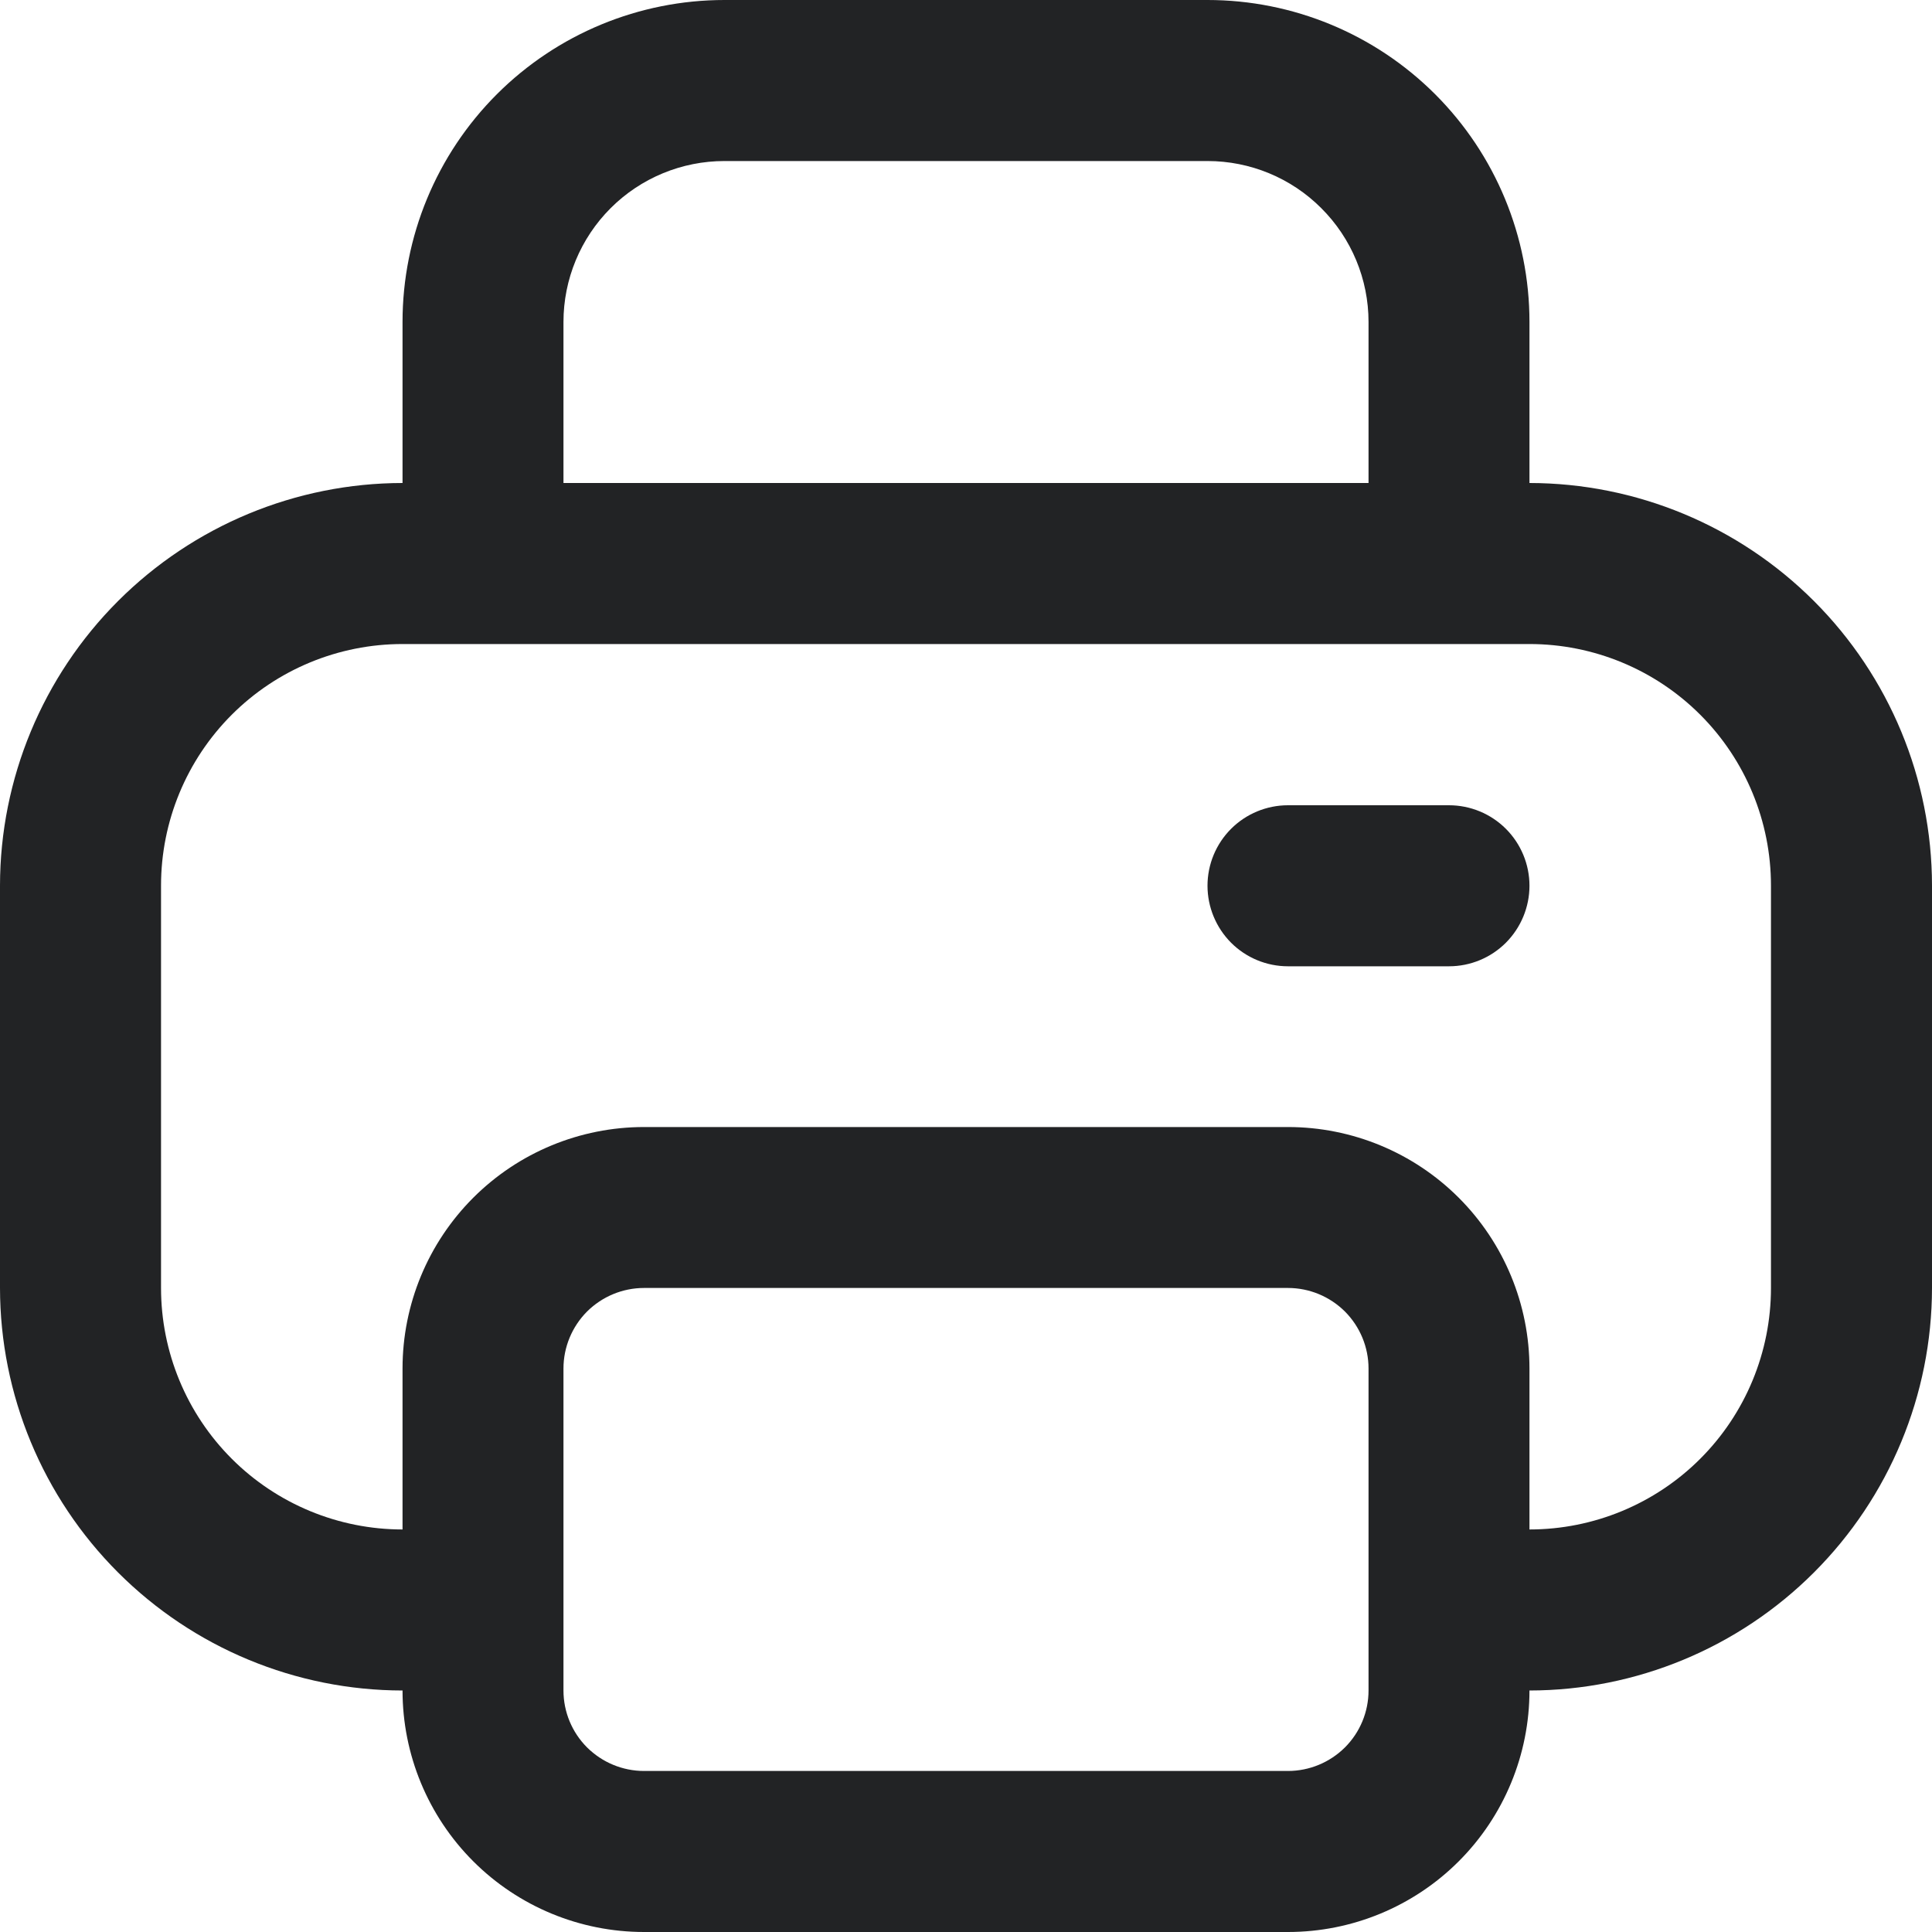 <svg width="20" height="20" viewBox="0 0 20 20" fill="none" xmlns="http://www.w3.org/2000/svg">
<g id="print 1" clip-path="url(#clip0_1275_8833)">
<path id="Vector" d="M15.833 5V3.333C15.833 2.449 15.482 1.601 14.857 0.976C14.232 0.351 13.384 0 12.5 0L7.5 0C6.616 0 5.768 0.351 5.143 0.976C4.518 1.601 4.167 2.449 4.167 3.333V5C3.062 5.001 2.003 5.441 1.222 6.222C0.441 7.003 0.001 8.062 0 9.167L0 13.333C0.001 14.438 0.441 15.497 1.222 16.278C2.003 17.059 3.062 17.499 4.167 17.5C4.167 18.163 4.43 18.799 4.899 19.268C5.368 19.737 6.004 20 6.667 20H13.333C13.996 20 14.632 19.737 15.101 19.268C15.57 18.799 15.833 18.163 15.833 17.5C16.938 17.499 17.997 17.059 18.778 16.278C19.559 15.497 19.999 14.438 20 13.333V9.167C19.999 8.062 19.559 7.003 18.778 6.222C17.997 5.441 16.938 5.001 15.833 5ZM5.833 3.333C5.833 2.891 6.009 2.467 6.321 2.155C6.634 1.842 7.058 1.667 7.5 1.667H12.5C12.942 1.667 13.366 1.842 13.678 2.155C13.991 2.467 14.167 2.891 14.167 3.333V5H5.833V3.333ZM14.167 17.5C14.167 17.721 14.079 17.933 13.923 18.089C13.766 18.245 13.554 18.333 13.333 18.333H6.667C6.446 18.333 6.234 18.245 6.077 18.089C5.921 17.933 5.833 17.721 5.833 17.5V14.167C5.833 13.946 5.921 13.734 6.077 13.577C6.234 13.421 6.446 13.333 6.667 13.333H13.333C13.554 13.333 13.766 13.421 13.923 13.577C14.079 13.734 14.167 13.946 14.167 14.167V17.5ZM18.333 13.333C18.333 13.996 18.07 14.632 17.601 15.101C17.132 15.57 16.496 15.833 15.833 15.833V14.167C15.833 13.504 15.57 12.868 15.101 12.399C14.632 11.93 13.996 11.667 13.333 11.667H6.667C6.004 11.667 5.368 11.93 4.899 12.399C4.43 12.868 4.167 13.504 4.167 14.167V15.833C3.504 15.833 2.868 15.57 2.399 15.101C1.93 14.632 1.667 13.996 1.667 13.333V9.167C1.667 8.504 1.93 7.868 2.399 7.399C2.868 6.93 3.504 6.667 4.167 6.667H15.833C16.496 6.667 17.132 6.93 17.601 7.399C18.07 7.868 18.333 8.504 18.333 9.167V13.333Z" fill="#222325"/>
<path id="Vector_2" d="M15 8.336H13.333C13.112 8.336 12.9 8.424 12.744 8.58C12.588 8.736 12.5 8.948 12.5 9.169C12.5 9.39 12.588 9.602 12.744 9.759C12.9 9.915 13.112 10.003 13.333 10.003H15C15.221 10.003 15.433 9.915 15.589 9.759C15.745 9.602 15.833 9.39 15.833 9.169C15.833 8.948 15.745 8.736 15.589 8.58C15.433 8.424 15.221 8.336 15 8.336Z" fill="#222325"/>
</g>
<defs>
<clipPath id="clip0_1275_8833">
<rect width="20" height="20" fill="white"/>
</clipPath>
</defs>
</svg>
